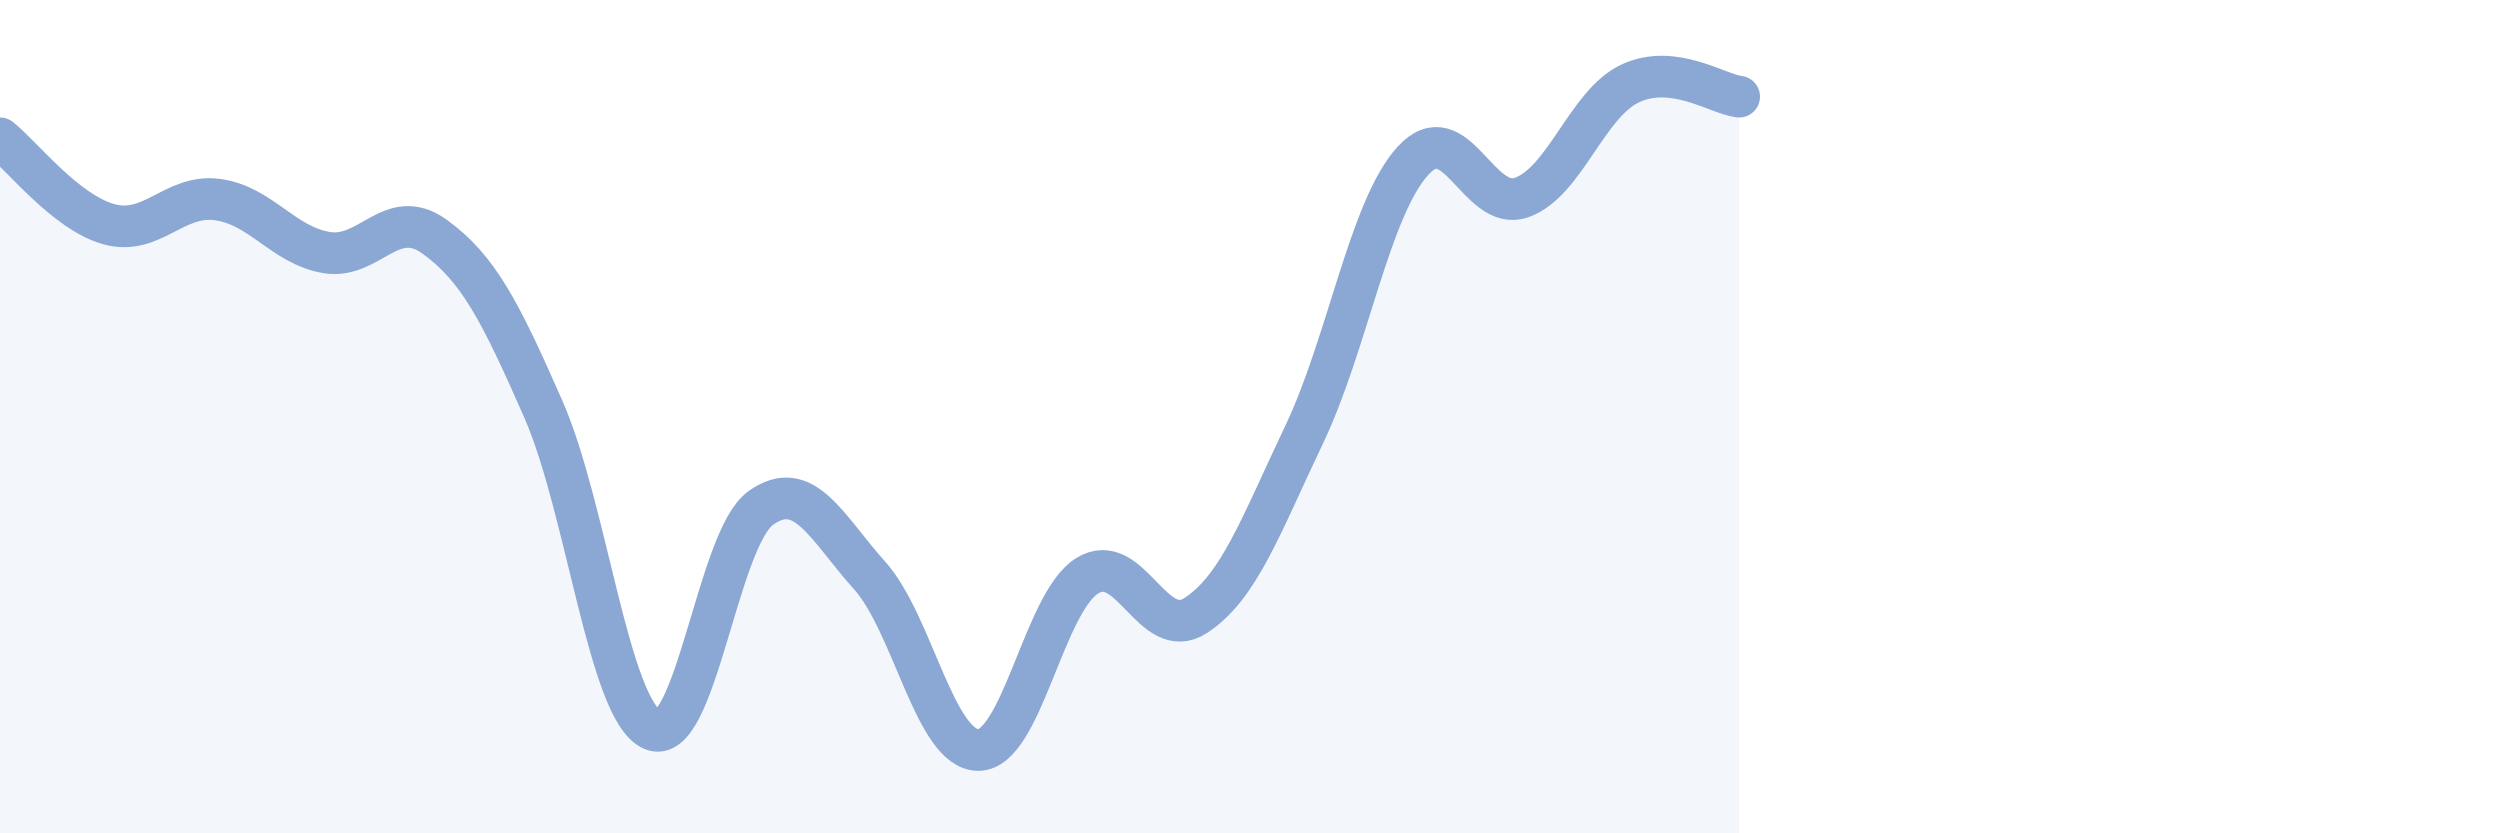 
    <svg width="60" height="20" viewBox="0 0 60 20" xmlns="http://www.w3.org/2000/svg">
      <path
        d="M 0,3.32 C 0.52,3.73 1.57,5.09 2.61,5.38 C 3.65,5.67 4.18,4.65 5.22,4.79 C 6.26,4.93 6.79,5.88 7.83,6.06 C 8.87,6.24 9.39,4.93 10.43,5.68 C 11.47,6.43 12,7.45 13.04,9.82 C 14.08,12.19 14.61,17.04 15.65,17.51 C 16.69,17.98 17.22,12.93 18.26,12.19 C 19.3,11.45 19.83,12.65 20.87,13.81 C 21.91,14.97 22.44,18 23.48,18 C 24.52,18 25.05,14.47 26.09,13.82 C 27.13,13.17 27.66,15.45 28.7,14.77 C 29.74,14.09 30.26,12.61 31.3,10.43 C 32.34,8.25 32.87,5 33.91,3.86 C 34.95,2.72 35.48,5.11 36.52,4.74 C 37.56,4.37 38.09,2.48 39.13,2 C 40.17,1.52 41.22,2.26 41.74,2.32L41.74 20L0 20Z"
        fill="#8ba7d3"
        opacity="0.1"
        stroke-linecap="round"
        stroke-linejoin="round"
      />
      <path
        d="M 0,3.32 C 0.52,3.73 1.57,5.09 2.61,5.38 C 3.65,5.67 4.18,4.65 5.22,4.79 C 6.26,4.93 6.79,5.88 7.83,6.06 C 8.87,6.24 9.39,4.93 10.43,5.68 C 11.47,6.43 12,7.45 13.04,9.82 C 14.08,12.19 14.61,17.04 15.65,17.51 C 16.69,17.98 17.22,12.93 18.26,12.19 C 19.3,11.45 19.83,12.65 20.87,13.81 C 21.91,14.97 22.44,18 23.48,18 C 24.52,18 25.05,14.47 26.09,13.82 C 27.13,13.17 27.66,15.45 28.7,14.77 C 29.74,14.09 30.26,12.61 31.3,10.43 C 32.34,8.25 32.87,5 33.91,3.86 C 34.95,2.72 35.48,5.11 36.52,4.74 C 37.56,4.37 38.09,2.48 39.13,2 C 40.17,1.52 41.22,2.26 41.74,2.32"
        stroke="#8ba7d3"
        stroke-width="1"
        fill="none"
        stroke-linecap="round"
        stroke-linejoin="round"
      />
    </svg>
  